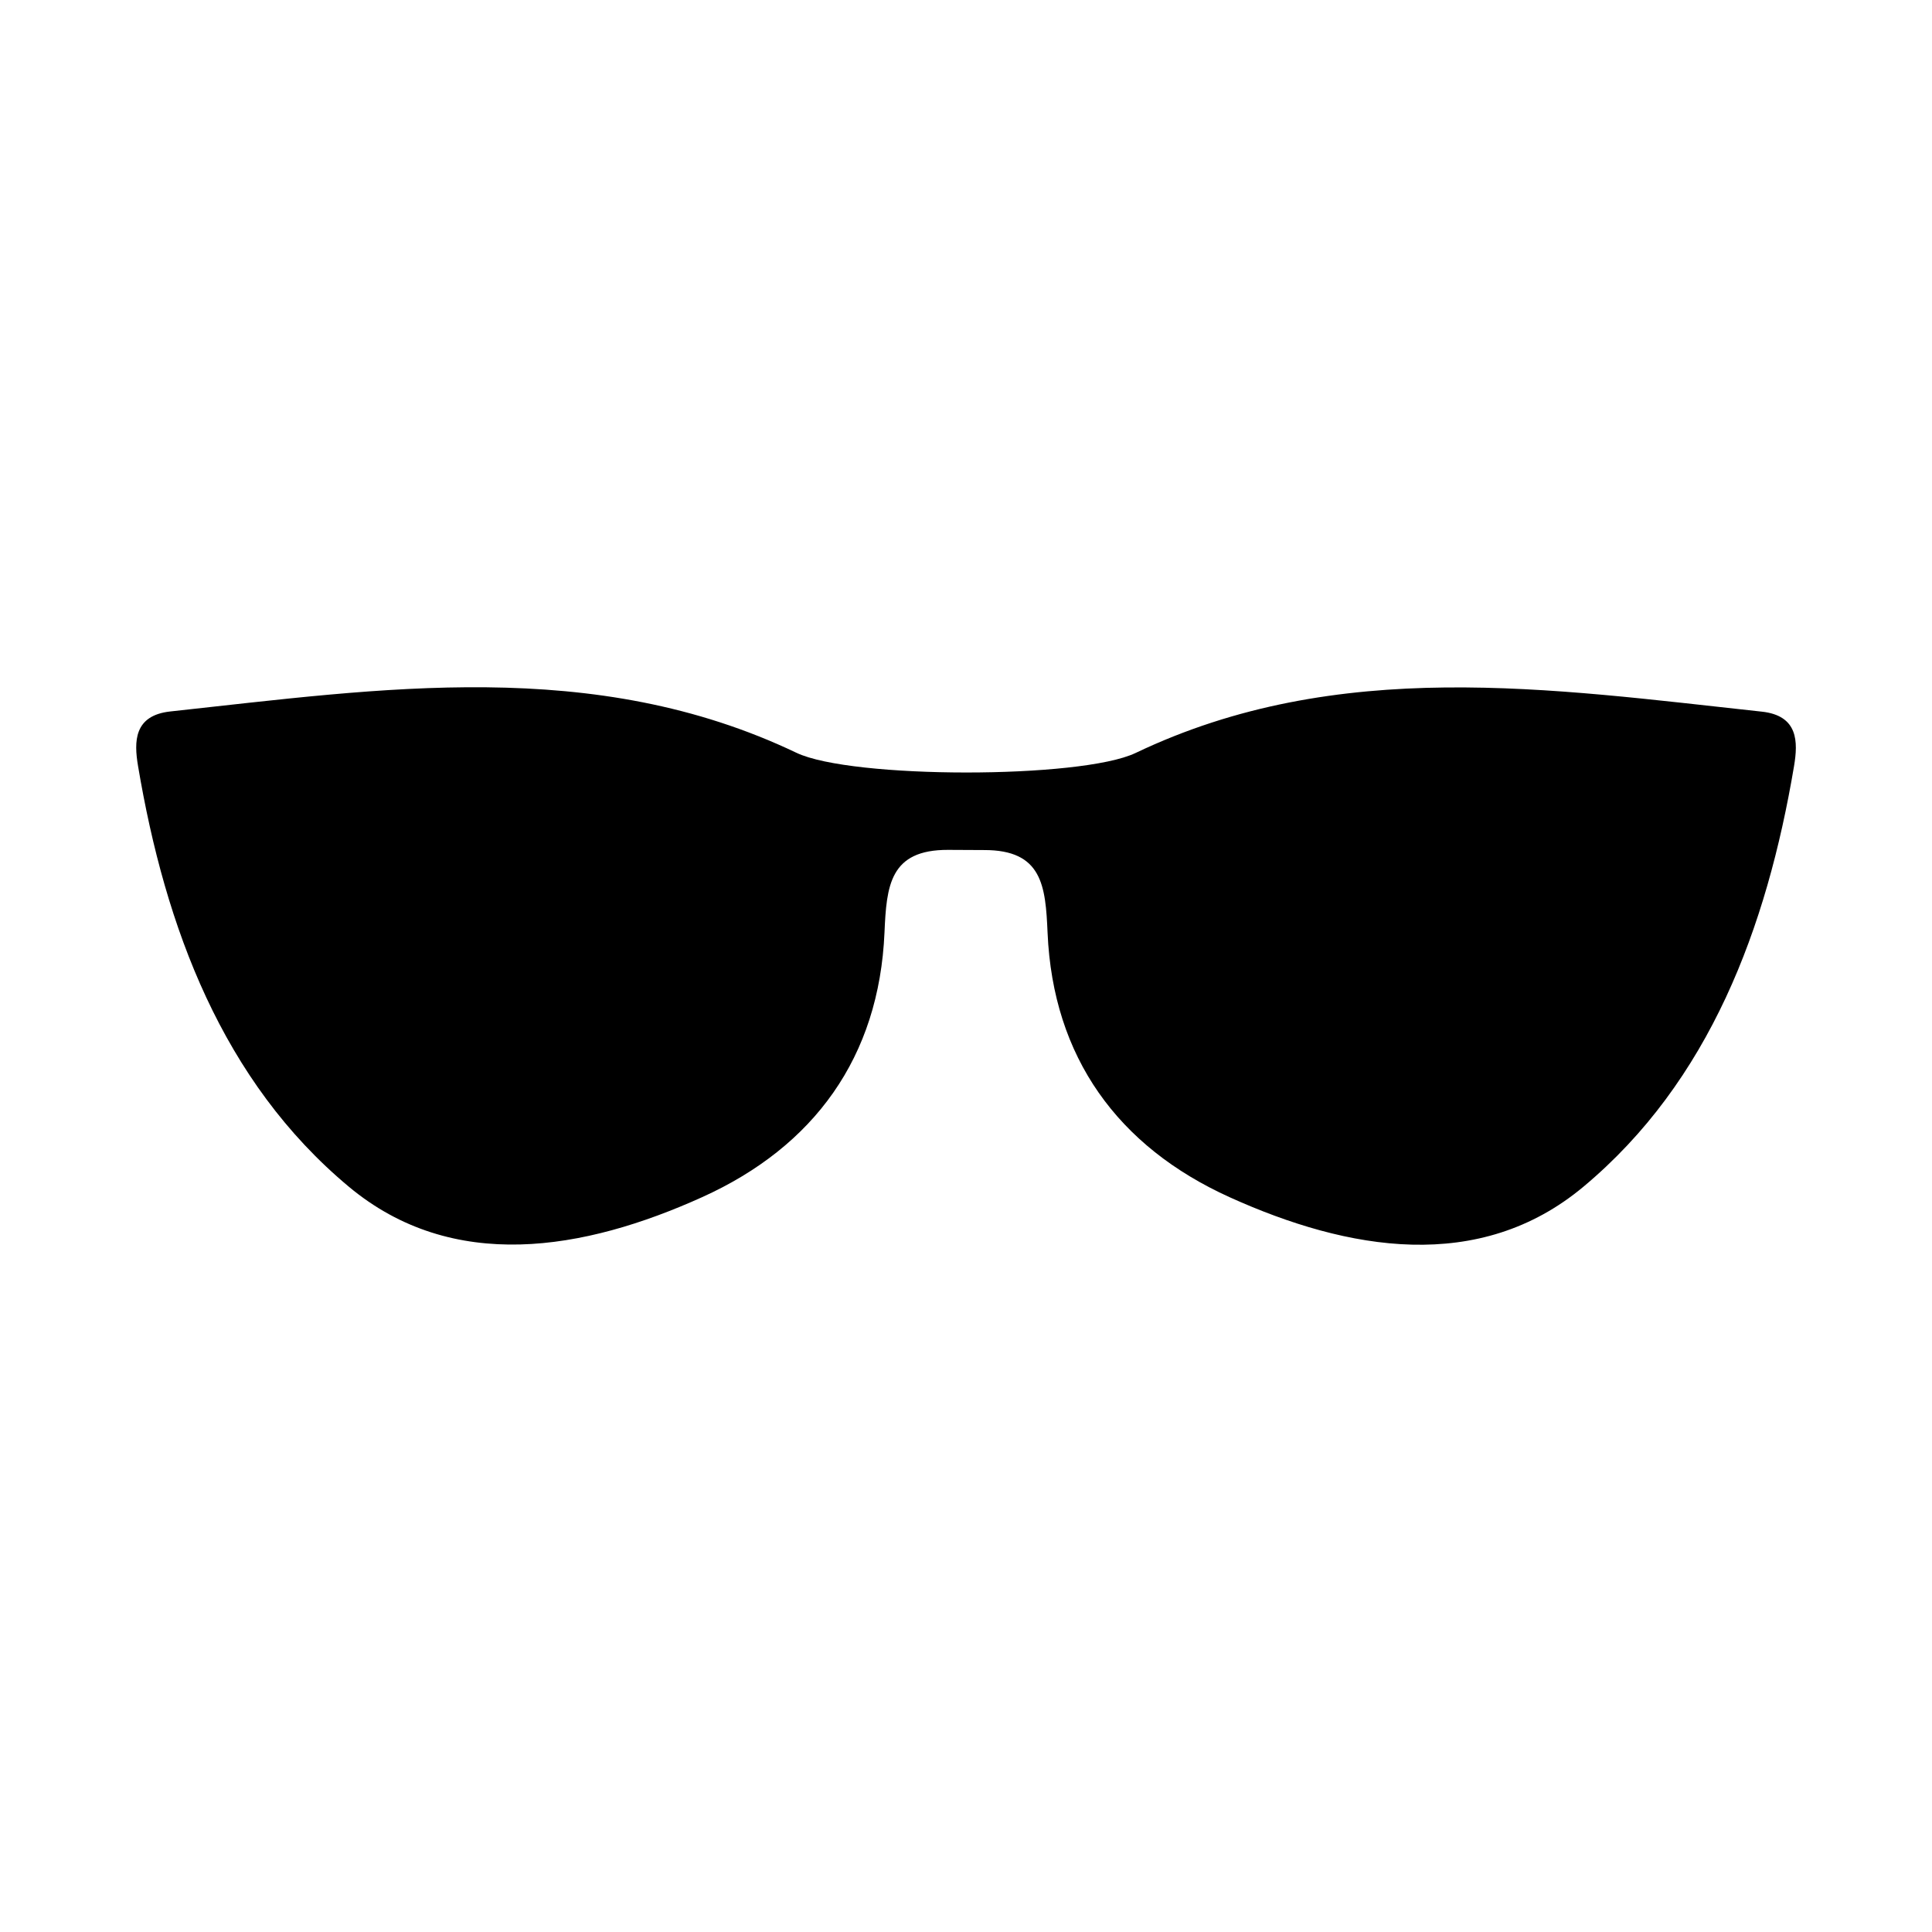 <?xml version="1.0" encoding="UTF-8"?>
<!-- Uploaded to: SVG Repo, www.svgrepo.com, Generator: SVG Repo Mixer Tools -->
<svg fill="#000000" width="800px" height="800px" version="1.1" viewBox="144 144 512 512" xmlns="http://www.w3.org/2000/svg">
 <path d="m610.86 332.59c-55.973-6.055-112.22-14.664-165.91 10.953-14.504 6.922-75.336 6.902-89.891-0.047-53.691-25.617-109.94-17.008-165.91-10.953-9.707 1.055-9.648 8.016-8.57 14.434 7.203 42.871 22.406 83.586 55.836 111.49 27.562 23.004 62.363 16.957 93.719 2.769 29.625-13.402 46.844-37.082 48.266-70.094 0.535-12.41 1.387-21.973 16.863-21.914 1.652 0.004 7.777 0.051 9.492 0.047 15.477-0.055 16.328 9.512 16.863 21.914 1.422 33.016 18.641 56.688 48.266 70.094 31.355 14.188 66.156 20.234 93.719-2.769 33.434-27.906 48.629-68.617 55.836-111.49 1.078-6.426 1.137-13.387-8.57-14.434z"/>
</svg>